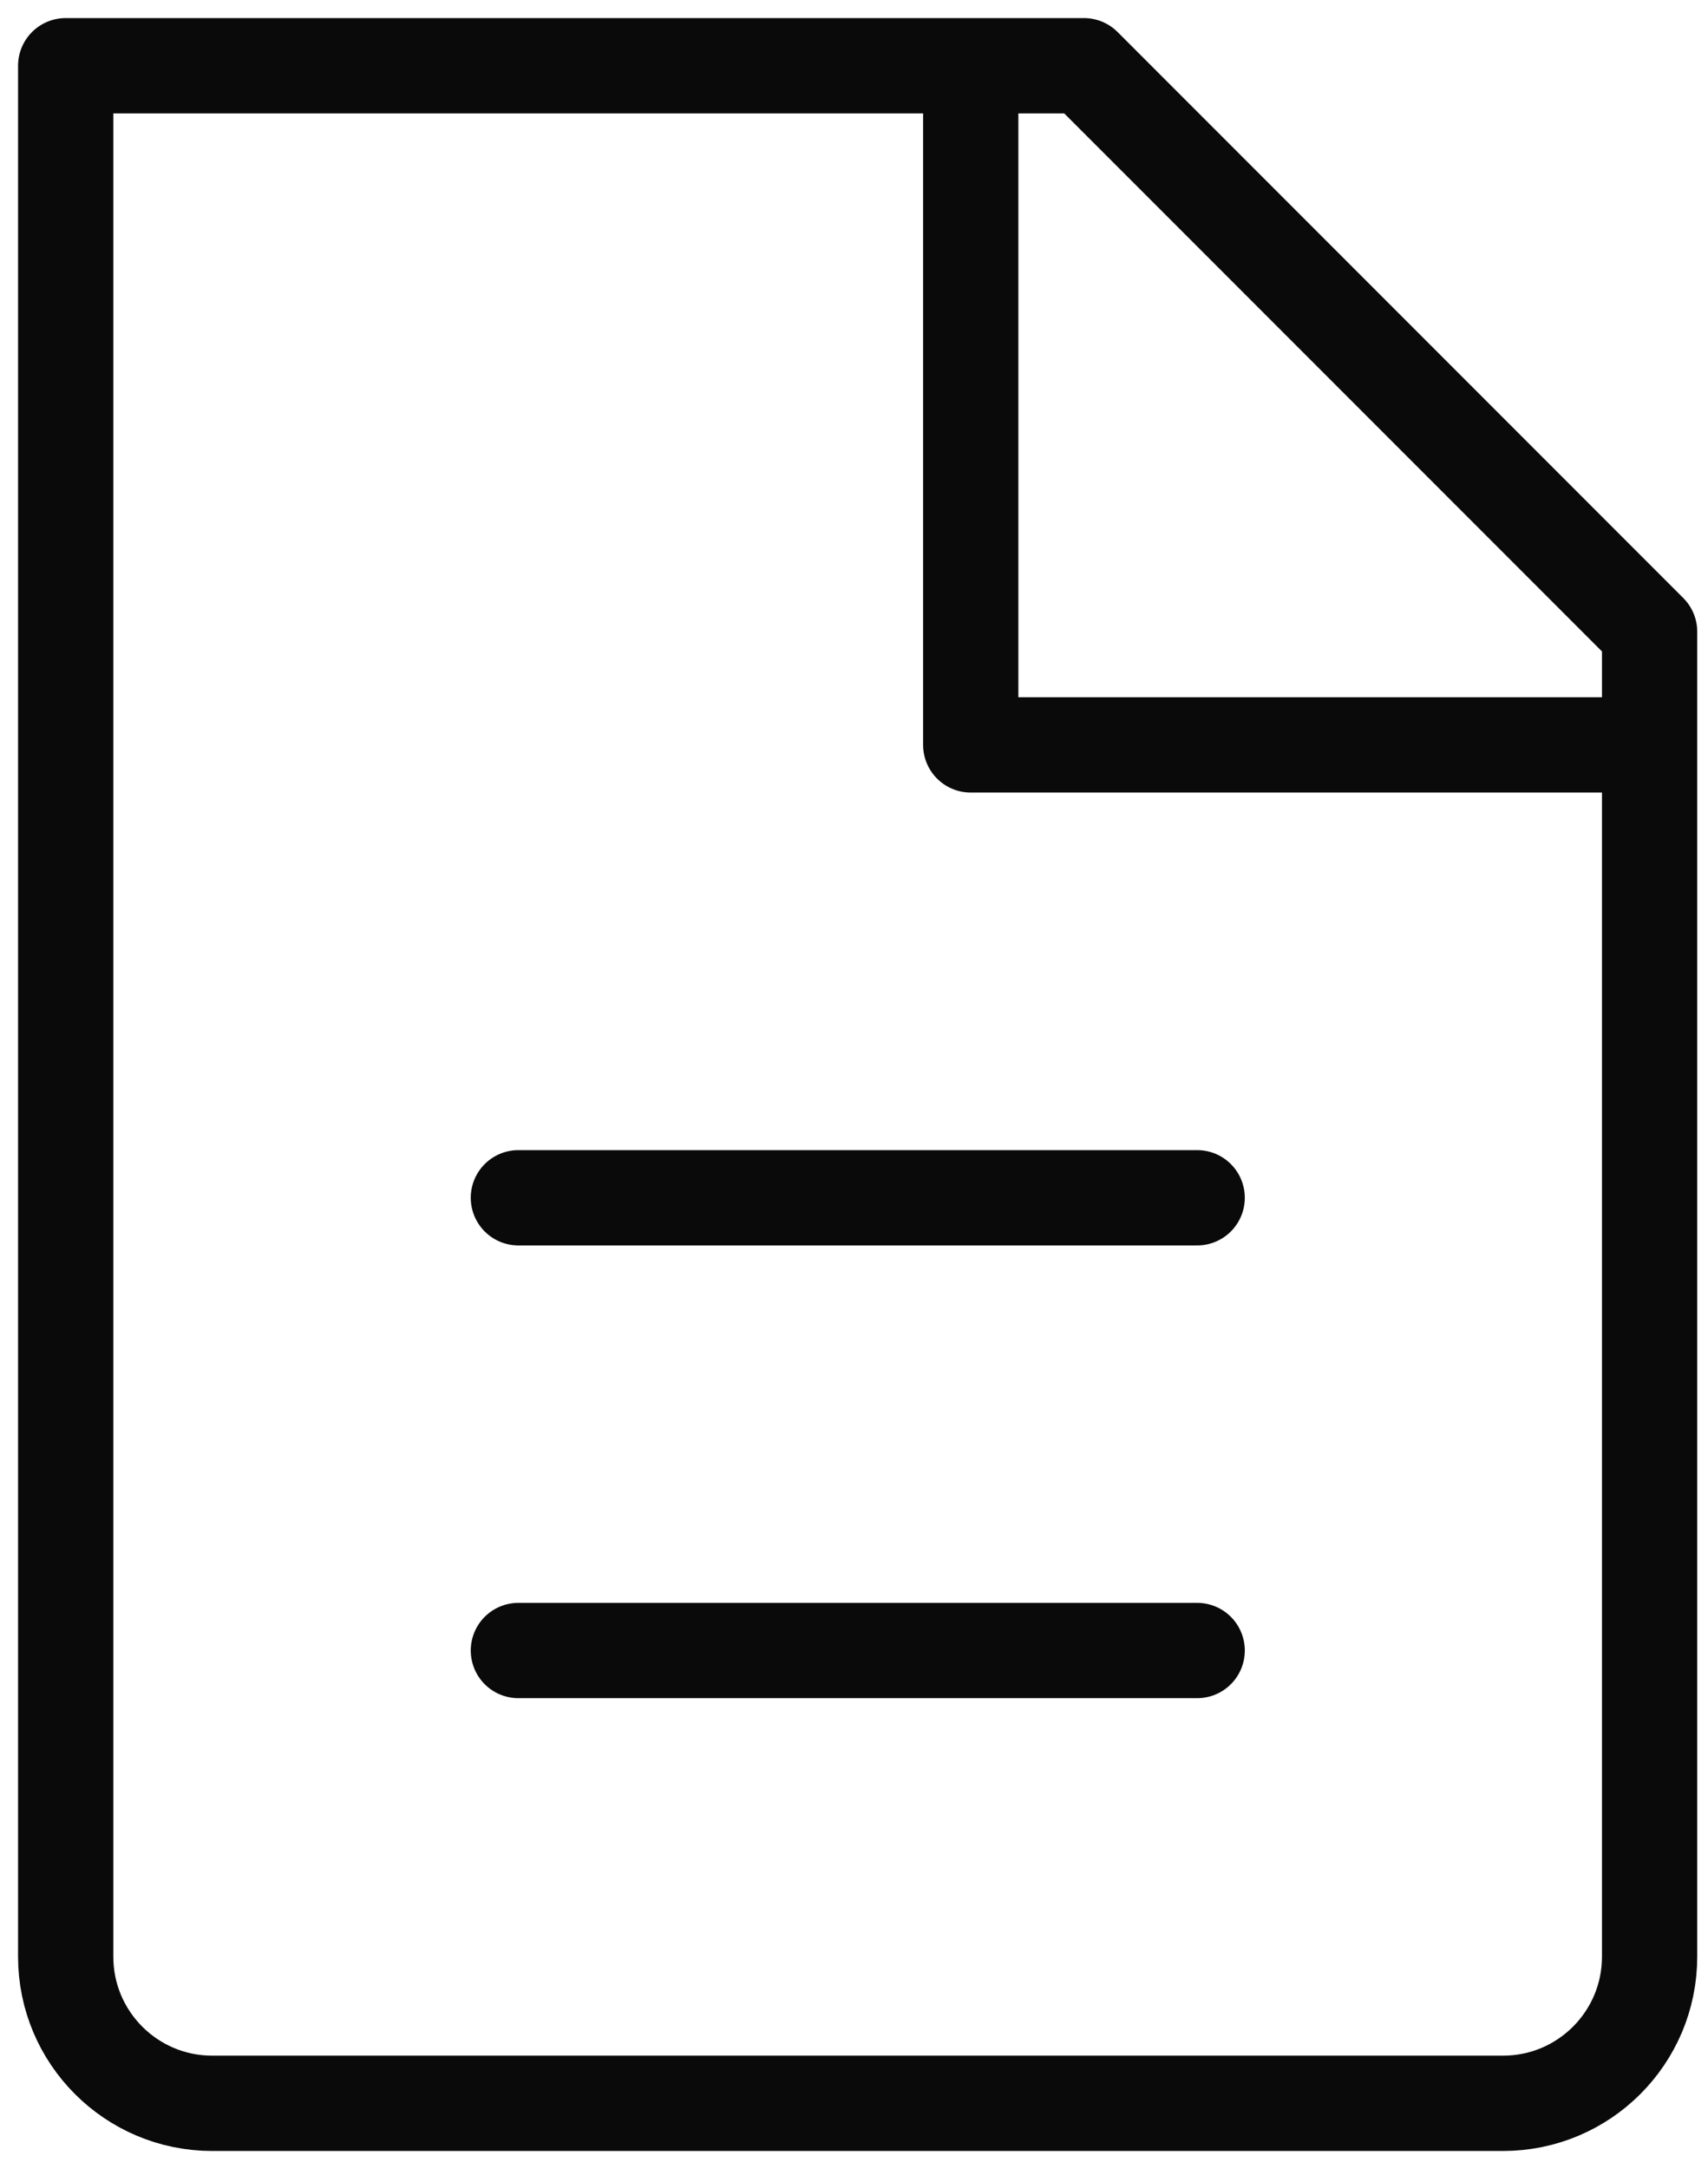 <svg xmlns="http://www.w3.org/2000/svg" width="26" height="33" viewBox="0 0 26 33" fill="none"><g clip-path="url(#clip0_153_74)"><path d="M3.231 32C1.999 32 1 31.001 1 29.769V1H16.5L25.111 9.611V29.769C25.111 31.001 24.112 32 22.88 32H3.231Z" stroke="#0A0A0A" stroke-width="1.45" stroke-linecap="round" stroke-linejoin="round"></path><path d="M14.777 1V11.333H25.111" stroke="#0A0A0A" stroke-width="1.45" stroke-linejoin="round"></path><path d="M7.891 18.223H18.224" stroke="#0A0A0A" stroke-width="1.45" stroke-linecap="round" stroke-linejoin="round"></path><path d="M7.891 25.111H18.224" stroke="#0A0A0A" stroke-width="1.45" stroke-linecap="round" stroke-linejoin="round"></path></g><defs><clipPath id="clip0_153_74"><rect width="26" height="33" fill="white"></rect></clipPath></defs></svg>